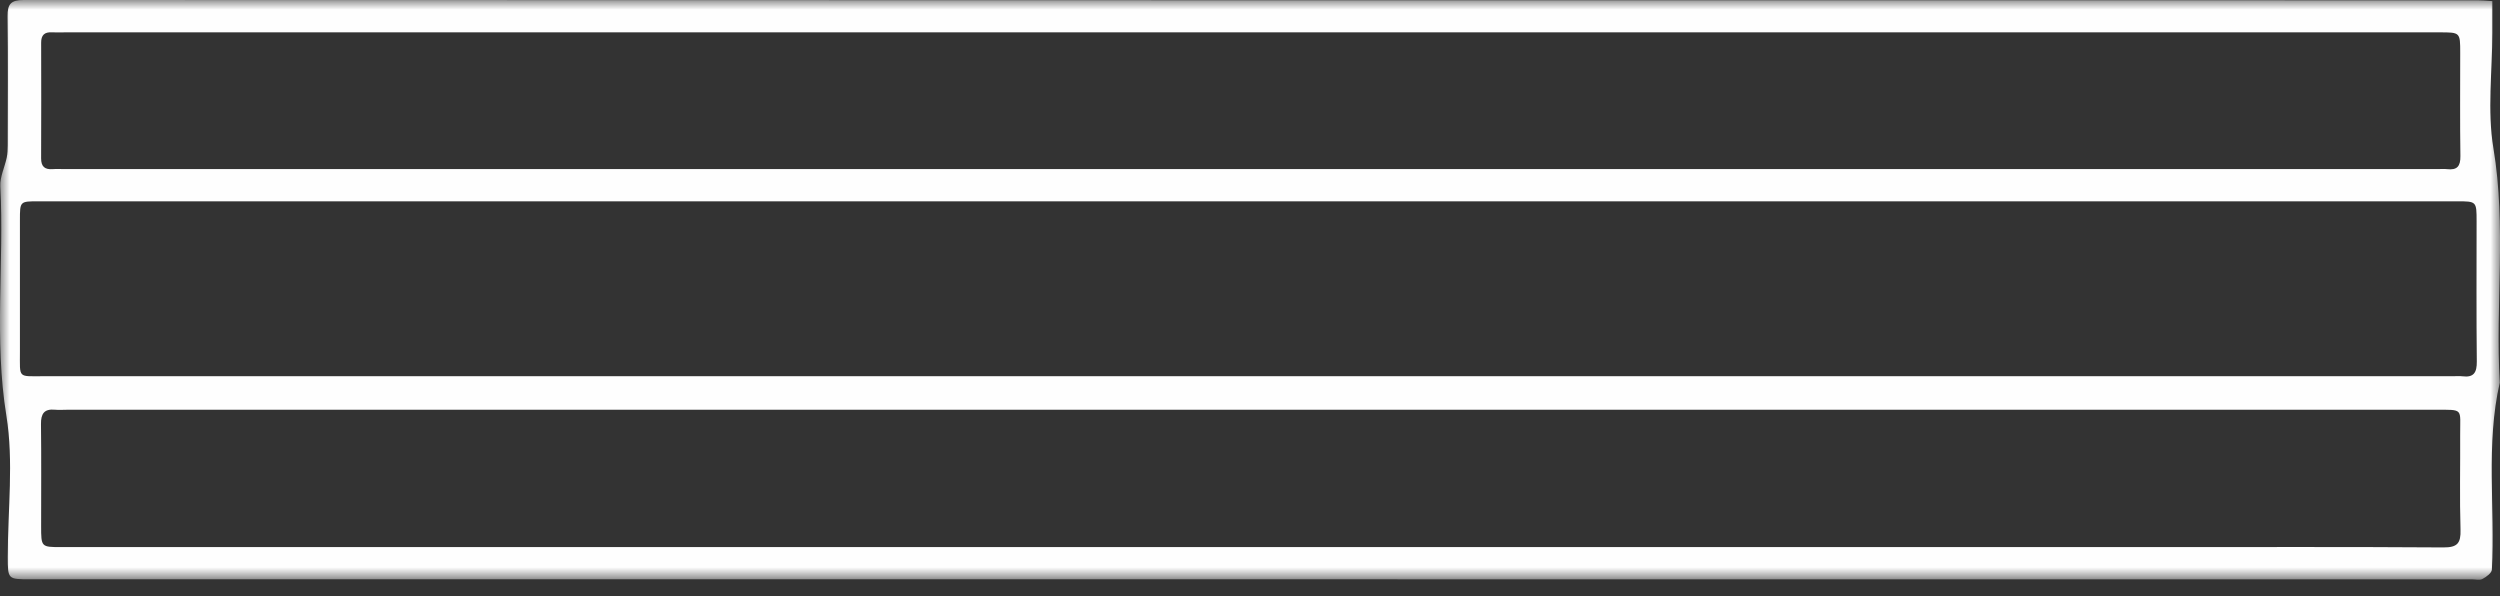<?xml version="1.0" encoding="UTF-8"?>
<svg width="130px" height="31px" viewBox="0 0 130 31" version="1.1" xmlns="http://www.w3.org/2000/svg" xmlns:xlink="http://www.w3.org/1999/xlink">
    <rect x="0" y="0" width="130" height="31" fill="#333333" stroke="none"/>
    <title>imgasole</title>
    <defs>
        <polygon id="path-1" points="0 0 130 0 130 30.145 0 30.145"></polygon>
    </defs>
    <g id="Page-1" stroke="none" stroke-width="1" fill="none" fill-rule="evenodd">
        <g id="Desktop-Copy-7" transform="translate(-575, -920)">
            <g id="imgasole" transform="translate(575, 920)">
                <mask id="mask-2" fill="white">
                    <use xlink:href="#path-1"></use>
                </mask>
                <g id="Clip-2"></g>
                <path d="M65.055,28.449 C80.818,28.449 96.582,28.449 112.346,28.449 C117.249,28.449 122.151,28.433 127.054,28.466 C127.785,28.471 127.968,28.249 127.947,27.545 C127.897,25.896 127.938,24.245 127.929,22.595 C127.922,21.226 128.131,21.307 126.646,21.307 C85.594,21.307 44.543,21.307 3.492,21.307 C3.28,21.307 3.068,21.325 2.859,21.305 C2.298,21.251 2.125,21.513 2.131,22.052 C2.153,23.82 2.138,25.588 2.139,27.356 C2.139,28.449 2.14,28.449 3.196,28.449 C23.815,28.449 44.435,28.449 65.055,28.449 M65.057,1.682 C44.505,1.682 23.953,1.682 3.401,1.682 C3.166,1.682 2.931,1.693 2.697,1.681 C2.312,1.66 2.138,1.828 2.14,2.219 C2.145,4.223 2.147,6.227 2.138,8.231 C2.136,8.664 2.329,8.825 2.74,8.795 C2.95,8.779 3.162,8.793 3.373,8.793 C44.501,8.793 85.629,8.793 126.757,8.793 C126.922,8.793 127.088,8.776 127.25,8.796 C127.768,8.857 127.949,8.647 127.941,8.116 C127.915,6.325 127.931,4.533 127.931,2.741 C127.931,1.682 127.931,1.682 126.855,1.682 C106.256,1.682 85.656,1.682 65.057,1.682 M64.913,10.468 C43.94,10.468 22.966,10.468 1.993,10.468 C1.037,10.468 1.036,10.469 1.036,11.441 C1.034,13.727 1.032,16.014 1.036,18.3 C1.039,19.698 0.906,19.563 2.273,19.563 C44.032,19.564 85.791,19.564 127.55,19.564 C127.715,19.564 127.881,19.546 128.043,19.567 C128.639,19.643 128.8,19.371 128.794,18.797 C128.768,16.37 128.783,13.941 128.783,11.513 C128.783,10.469 128.782,10.468 127.763,10.468 C106.813,10.468 85.863,10.468 64.913,10.468 M129.601,0.058 C129.601,0.633 129.601,1.168 129.601,1.703 C129.601,3.707 129.332,5.756 129.657,7.705 C130.337,11.774 129.754,15.841 129.987,19.9 C129.252,23.117 129.749,26.383 129.578,29.622 C129.569,29.796 129.289,30 129.09,30.105 C128.942,30.183 128.723,30.124 128.535,30.124 C86.213,30.124 43.892,30.124 1.57,30.123 C0.406,30.123 0.405,30.122 0.404,28.956 C0.403,26.505 0.719,24.001 0.331,21.613 C-0.316,17.628 0.223,13.661 0.017,9.694 C-0.009,9.201 0.245,8.695 0.351,8.191 C0.394,7.987 0.401,7.772 0.402,7.561 C0.405,5.322 0.421,3.082 0.394,0.843 C0.386,0.209 0.571,-2.8383718e-05 1.231,-2.8383718e-05 C43.764,0.016 86.297,0.014 128.83,0.016 C129.058,0.016 129.286,0.04 129.601,0.058" id="Fill-1" fill="#FEFEFE" mask="url(#mask-2)"></path>
            </g>
        </g>
    </g>
</svg>